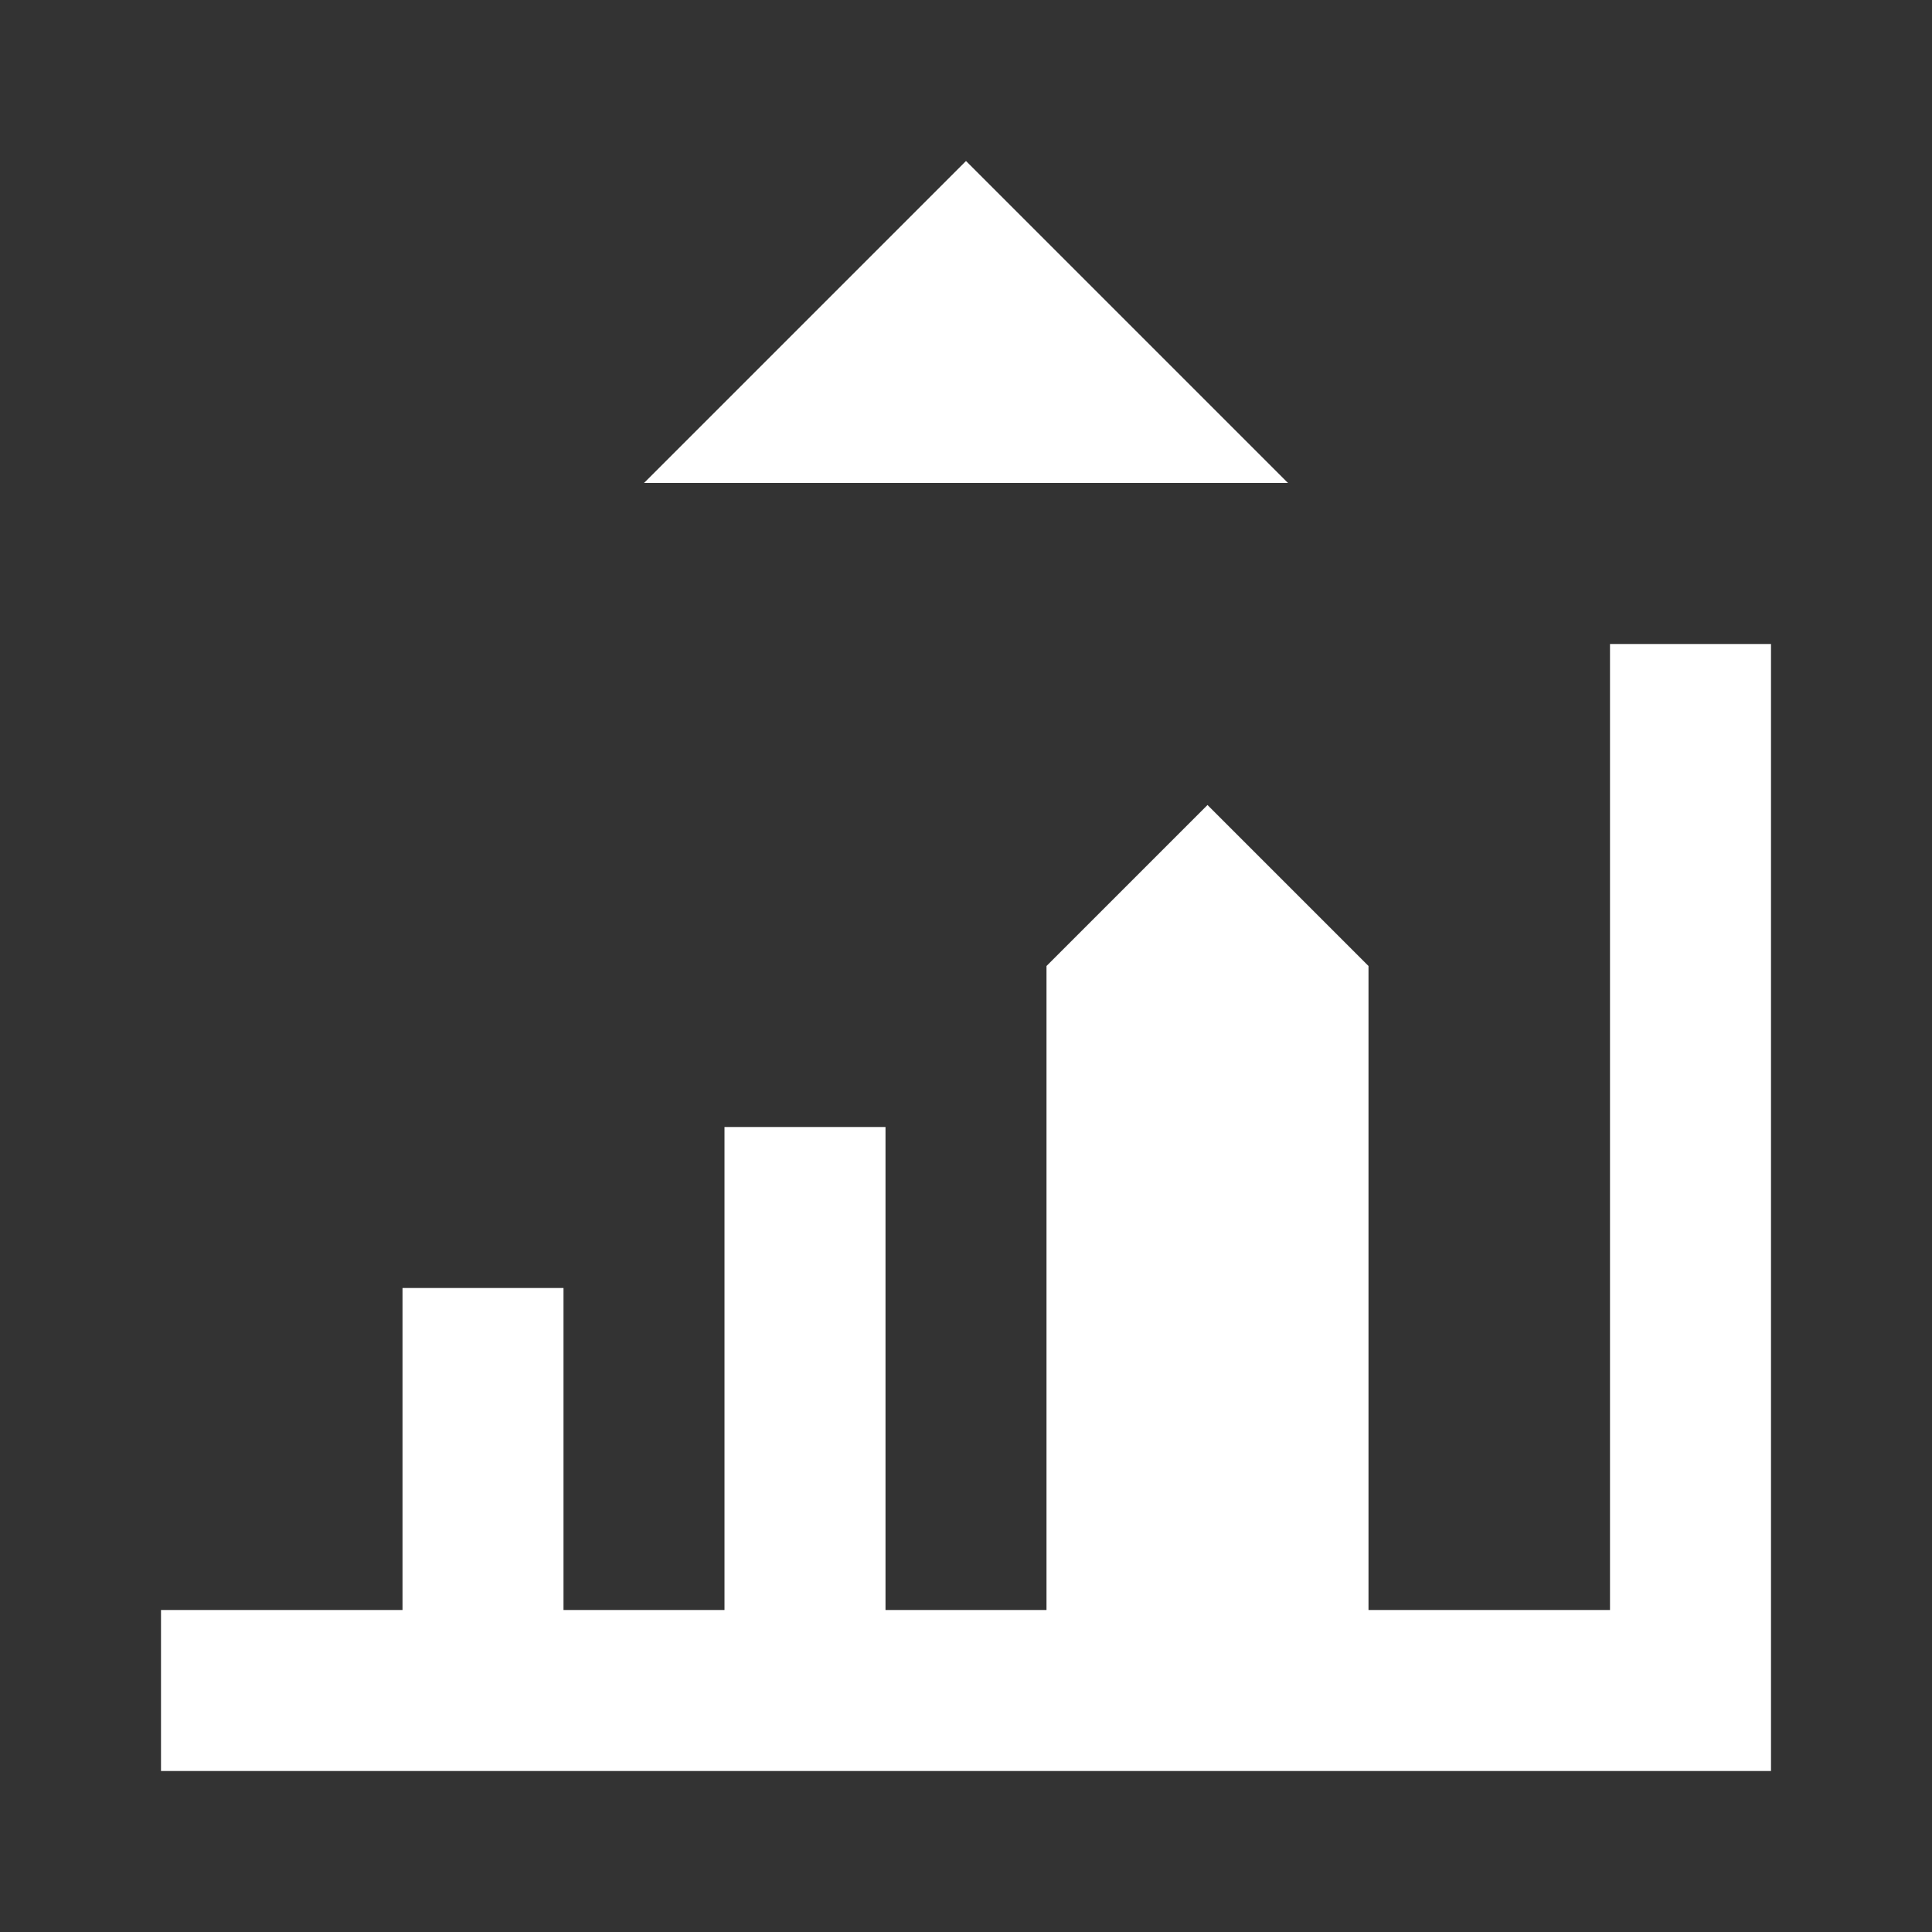 <svg xmlns="http://www.w3.org/2000/svg" viewBox="0 0 24 24">
  <rect x="0" y="0" width="24" height="24" fill="#333333" stroke="none"/>
  <path fill="#FFFFFF" d="M2 22 L22 22 L22 8 L20 8 L20 20 L17 20 L17 12 L15 10 L13 12 L13 20 L11 20 L11 14 L9 14 L9 20 L7 20 L7 16 L5 16 L5 20 L2 20 L2 22 M12 2 L8 6 L16 6 L12 2" />
</svg>
